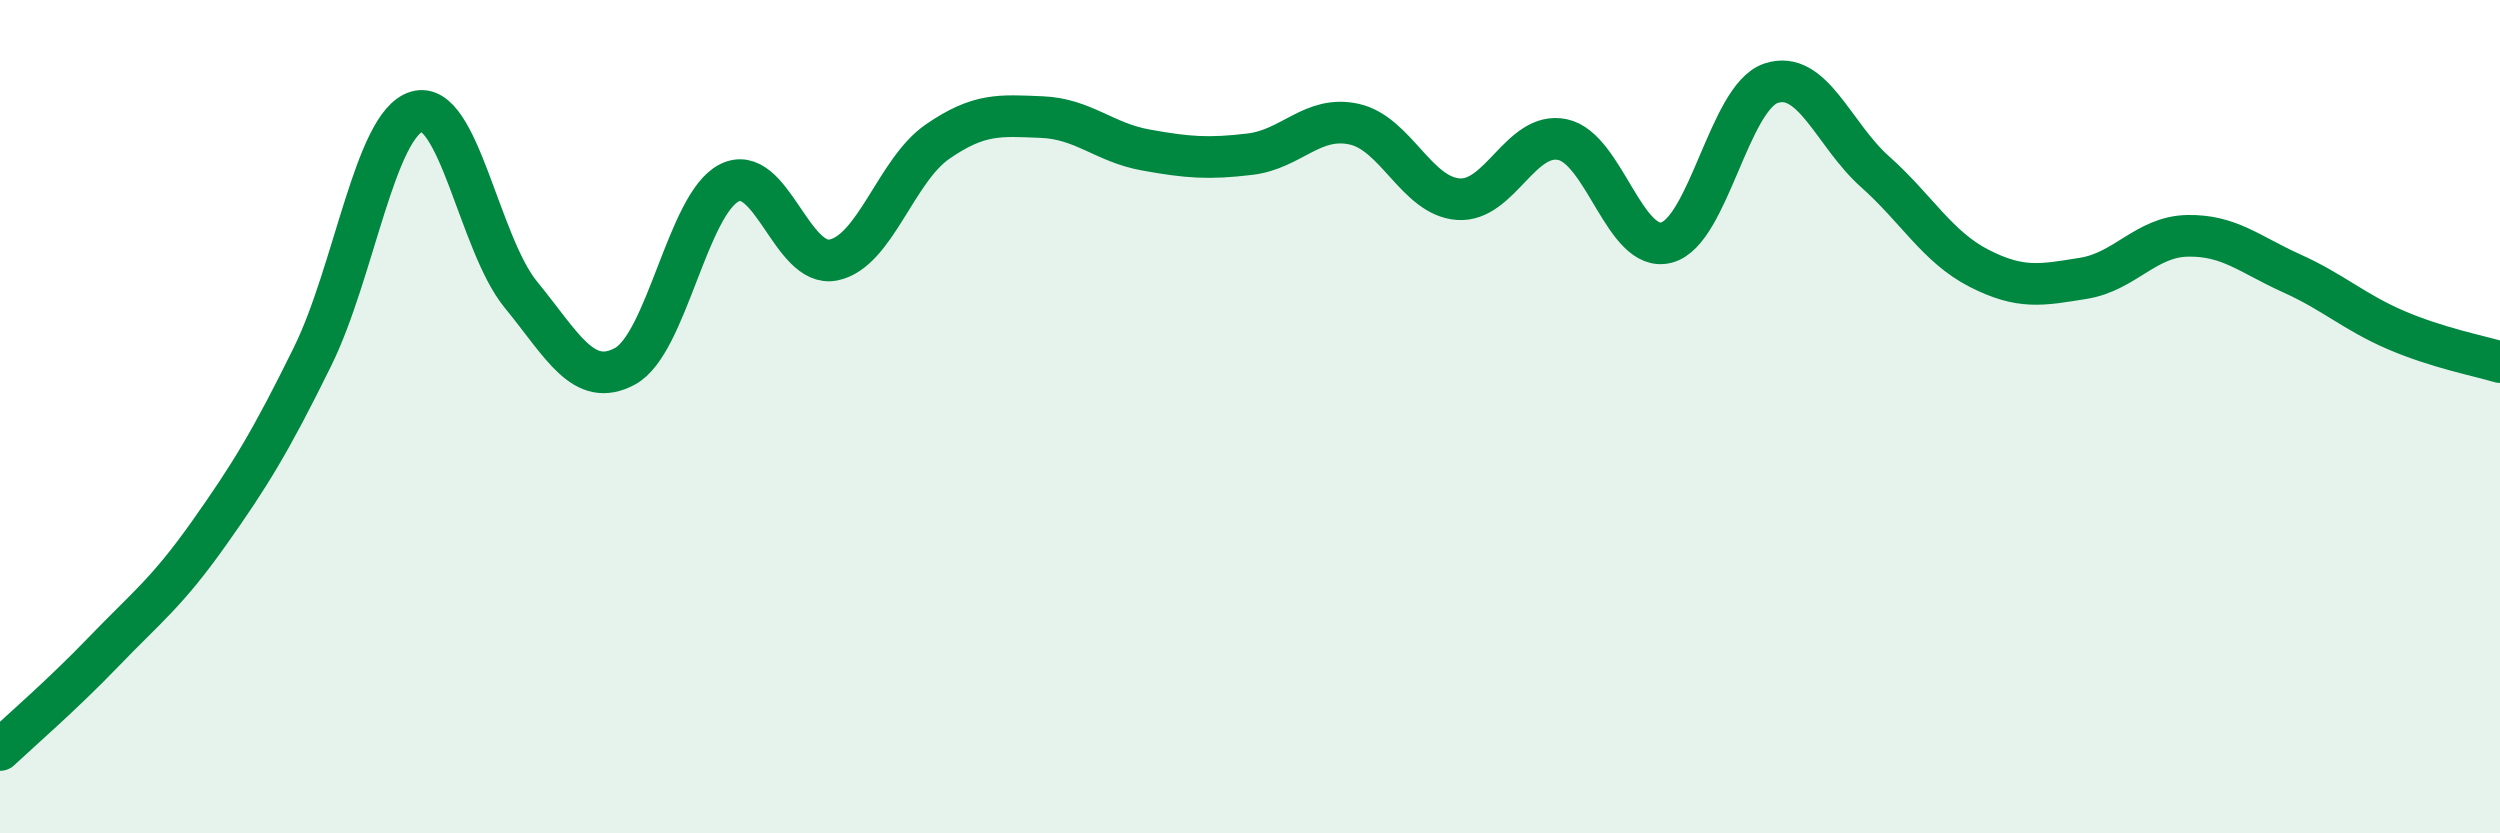 
    <svg width="60" height="20" viewBox="0 0 60 20" xmlns="http://www.w3.org/2000/svg">
      <path
        d="M 0,18 C 0.5,17.53 1.5,16.67 2.5,15.63 C 3.5,14.59 4,14.23 5,12.82 C 6,11.41 6.5,10.59 7.5,8.56 C 8.5,6.53 9,2.98 10,2.68 C 11,2.38 11.5,5.85 12.5,7.07 C 13.5,8.29 14,9.33 15,8.79 C 16,8.25 16.5,4.9 17.5,4.39 C 18.5,3.88 19,6.44 20,6.24 C 21,6.04 21.5,4.09 22.5,3.4 C 23.5,2.71 24,2.77 25,2.81 C 26,2.85 26.5,3.42 27.5,3.6 C 28.5,3.78 29,3.82 30,3.7 C 31,3.58 31.5,2.76 32.5,2.98 C 33.5,3.2 34,4.71 35,4.78 C 36,4.85 36.5,3.14 37.5,3.35 C 38.5,3.56 39,6.09 40,5.82 C 41,5.55 41.5,2.34 42.5,2 C 43.5,1.66 44,3.23 45,4.12 C 46,5.01 46.5,5.93 47.5,6.44 C 48.5,6.95 49,6.84 50,6.68 C 51,6.52 51.5,5.68 52.5,5.66 C 53.5,5.64 54,6.11 55,6.56 C 56,7.01 56.5,7.49 57.5,7.92 C 58.5,8.35 59.5,8.54 60,8.69L60 20L0 20Z"
        fill="#008740"
        opacity="0.1"
        stroke-linecap="round"
        stroke-linejoin="round"
      />
      <path
        d="M 0,18 C 0.5,17.53 1.5,16.67 2.5,15.63 C 3.5,14.59 4,14.23 5,12.82 C 6,11.41 6.5,10.59 7.5,8.56 C 8.5,6.53 9,2.98 10,2.68 C 11,2.38 11.5,5.85 12.5,7.07 C 13.5,8.29 14,9.33 15,8.79 C 16,8.25 16.5,4.9 17.5,4.39 C 18.5,3.88 19,6.44 20,6.24 C 21,6.04 21.5,4.09 22.5,3.4 C 23.5,2.71 24,2.77 25,2.81 C 26,2.85 26.5,3.42 27.5,3.6 C 28.5,3.78 29,3.82 30,3.7 C 31,3.58 31.5,2.76 32.5,2.98 C 33.5,3.2 34,4.71 35,4.78 C 36,4.85 36.5,3.14 37.5,3.35 C 38.5,3.56 39,6.09 40,5.82 C 41,5.55 41.5,2.34 42.5,2 C 43.5,1.66 44,3.23 45,4.12 C 46,5.01 46.5,5.93 47.5,6.44 C 48.5,6.95 49,6.84 50,6.68 C 51,6.52 51.5,5.68 52.5,5.66 C 53.5,5.64 54,6.11 55,6.56 C 56,7.01 56.5,7.49 57.5,7.92 C 58.5,8.35 59.5,8.54 60,8.69"
        stroke="#008740"
        stroke-width="1"
        fill="none"
        stroke-linecap="round"
        stroke-linejoin="round"
      />
    </svg>
  